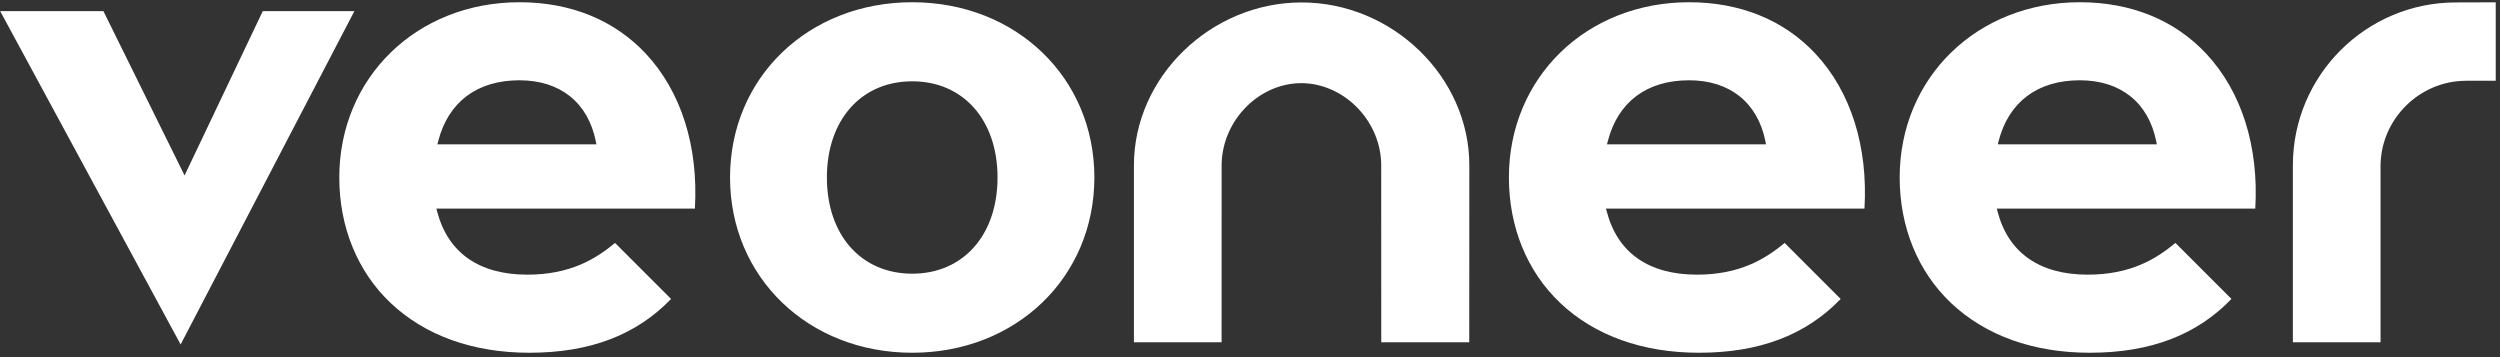 <svg width="427" height="61" viewBox="0 0 427 61" fill="none" xmlns="http://www.w3.org/2000/svg">
<rect x="0" y="0" width="427" height="61" fill="#333333" stroke="none"/>
<path fill-rule="evenodd" clip-rule="evenodd" d="M88.725 0.383C71.178 0.383 57.951 13.25 57.951 30.314C57.951 38.795 61.07 46.411 66.737 51.764C72.611 57.316 80.799 60.249 90.412 60.249C100.737 60.249 108.658 57.244 114.617 51.061L105.051 41.495C101.784 44.194 97.439 46.911 90.073 46.911C81.846 46.911 76.523 43.19 74.671 36.15L74.535 35.633H118.686C119.313 25.016 116.342 15.624 110.303 9.165C104.924 3.417 97.465 0.383 88.725 0.383ZM101.868 24.651H74.706L74.836 24.139C76.561 17.417 81.49 13.712 88.721 13.712C95.685 13.712 100.44 17.518 101.771 24.16L101.868 24.651ZM124.691 30.314C124.691 13.25 138.067 0.383 155.805 0.383C173.542 0.383 186.918 13.25 186.918 30.314C186.918 47.382 173.542 60.249 155.805 60.249C138.067 60.249 124.691 47.377 124.691 30.314ZM141.233 30.314C141.233 40.143 147.086 46.746 155.805 46.746C164.523 46.746 170.38 40.143 170.38 30.314C170.38 20.489 164.523 13.886 155.805 13.886C147.091 13.886 141.233 20.489 141.233 30.314ZM288.495 0.383C270.948 0.383 257.72 13.25 257.72 30.314C257.72 38.795 260.84 46.411 266.506 51.764C272.381 57.316 280.569 60.249 290.182 60.249C300.506 60.249 308.428 57.244 314.387 51.061L304.821 41.495C301.553 44.194 297.209 46.911 289.843 46.911C281.616 46.911 276.288 43.19 274.44 36.15L274.305 35.633H318.451C319.079 25.016 316.108 15.624 310.068 9.165C304.698 3.422 297.234 0.383 288.495 0.383ZM301.638 24.651H274.475L274.606 24.139C276.331 17.417 281.26 13.712 288.491 13.712C295.454 13.712 300.214 17.518 301.54 24.16L301.638 24.651ZM355.24 0.383C337.693 0.383 324.465 13.25 324.465 30.314C324.465 38.795 327.585 46.411 333.251 51.764C339.13 57.316 347.314 60.249 356.927 60.249C367.251 60.249 375.173 57.244 381.132 51.061L371.566 41.495C368.298 44.194 363.954 46.911 356.588 46.911C348.361 46.911 343.038 43.19 341.186 36.15L341.05 35.633H385.201C385.828 25.016 382.857 15.624 376.817 9.165C371.443 3.417 363.979 0.383 355.24 0.383ZM368.387 24.651H341.221L341.351 24.139C343.076 17.417 348.009 13.712 355.24 13.712C362.203 13.712 366.963 17.518 368.29 24.16L368.387 24.651ZM31.524 29.966L44.884 1.899H60.532L30.851 58.833L0.029 1.899H17.661L31.524 29.966ZM222.317 0.418C206.792 0.418 193.674 13.158 193.674 28.234V58.458H208.648L208.653 28.026C208.801 20.533 215.04 14.201 222.283 14.201C222.406 14.188 222.843 14.214 222.974 14.222C229.984 14.663 235.786 20.851 235.909 28.018L235.918 58.458H250.947L250.96 28.23C250.96 13.158 237.842 0.418 222.317 0.418ZM391.622 28.238C391.622 12.899 404.1 0.417 419.459 0.417L426.27 0.396V13.789H421.329C421.307 13.789 421.285 13.79 421.263 13.791C421.241 13.792 421.218 13.793 421.197 13.793L421.121 13.798C413.208 13.848 406.694 20.325 406.596 28.233V58.461H391.622V28.238Z" fill="white"/>
</svg>
